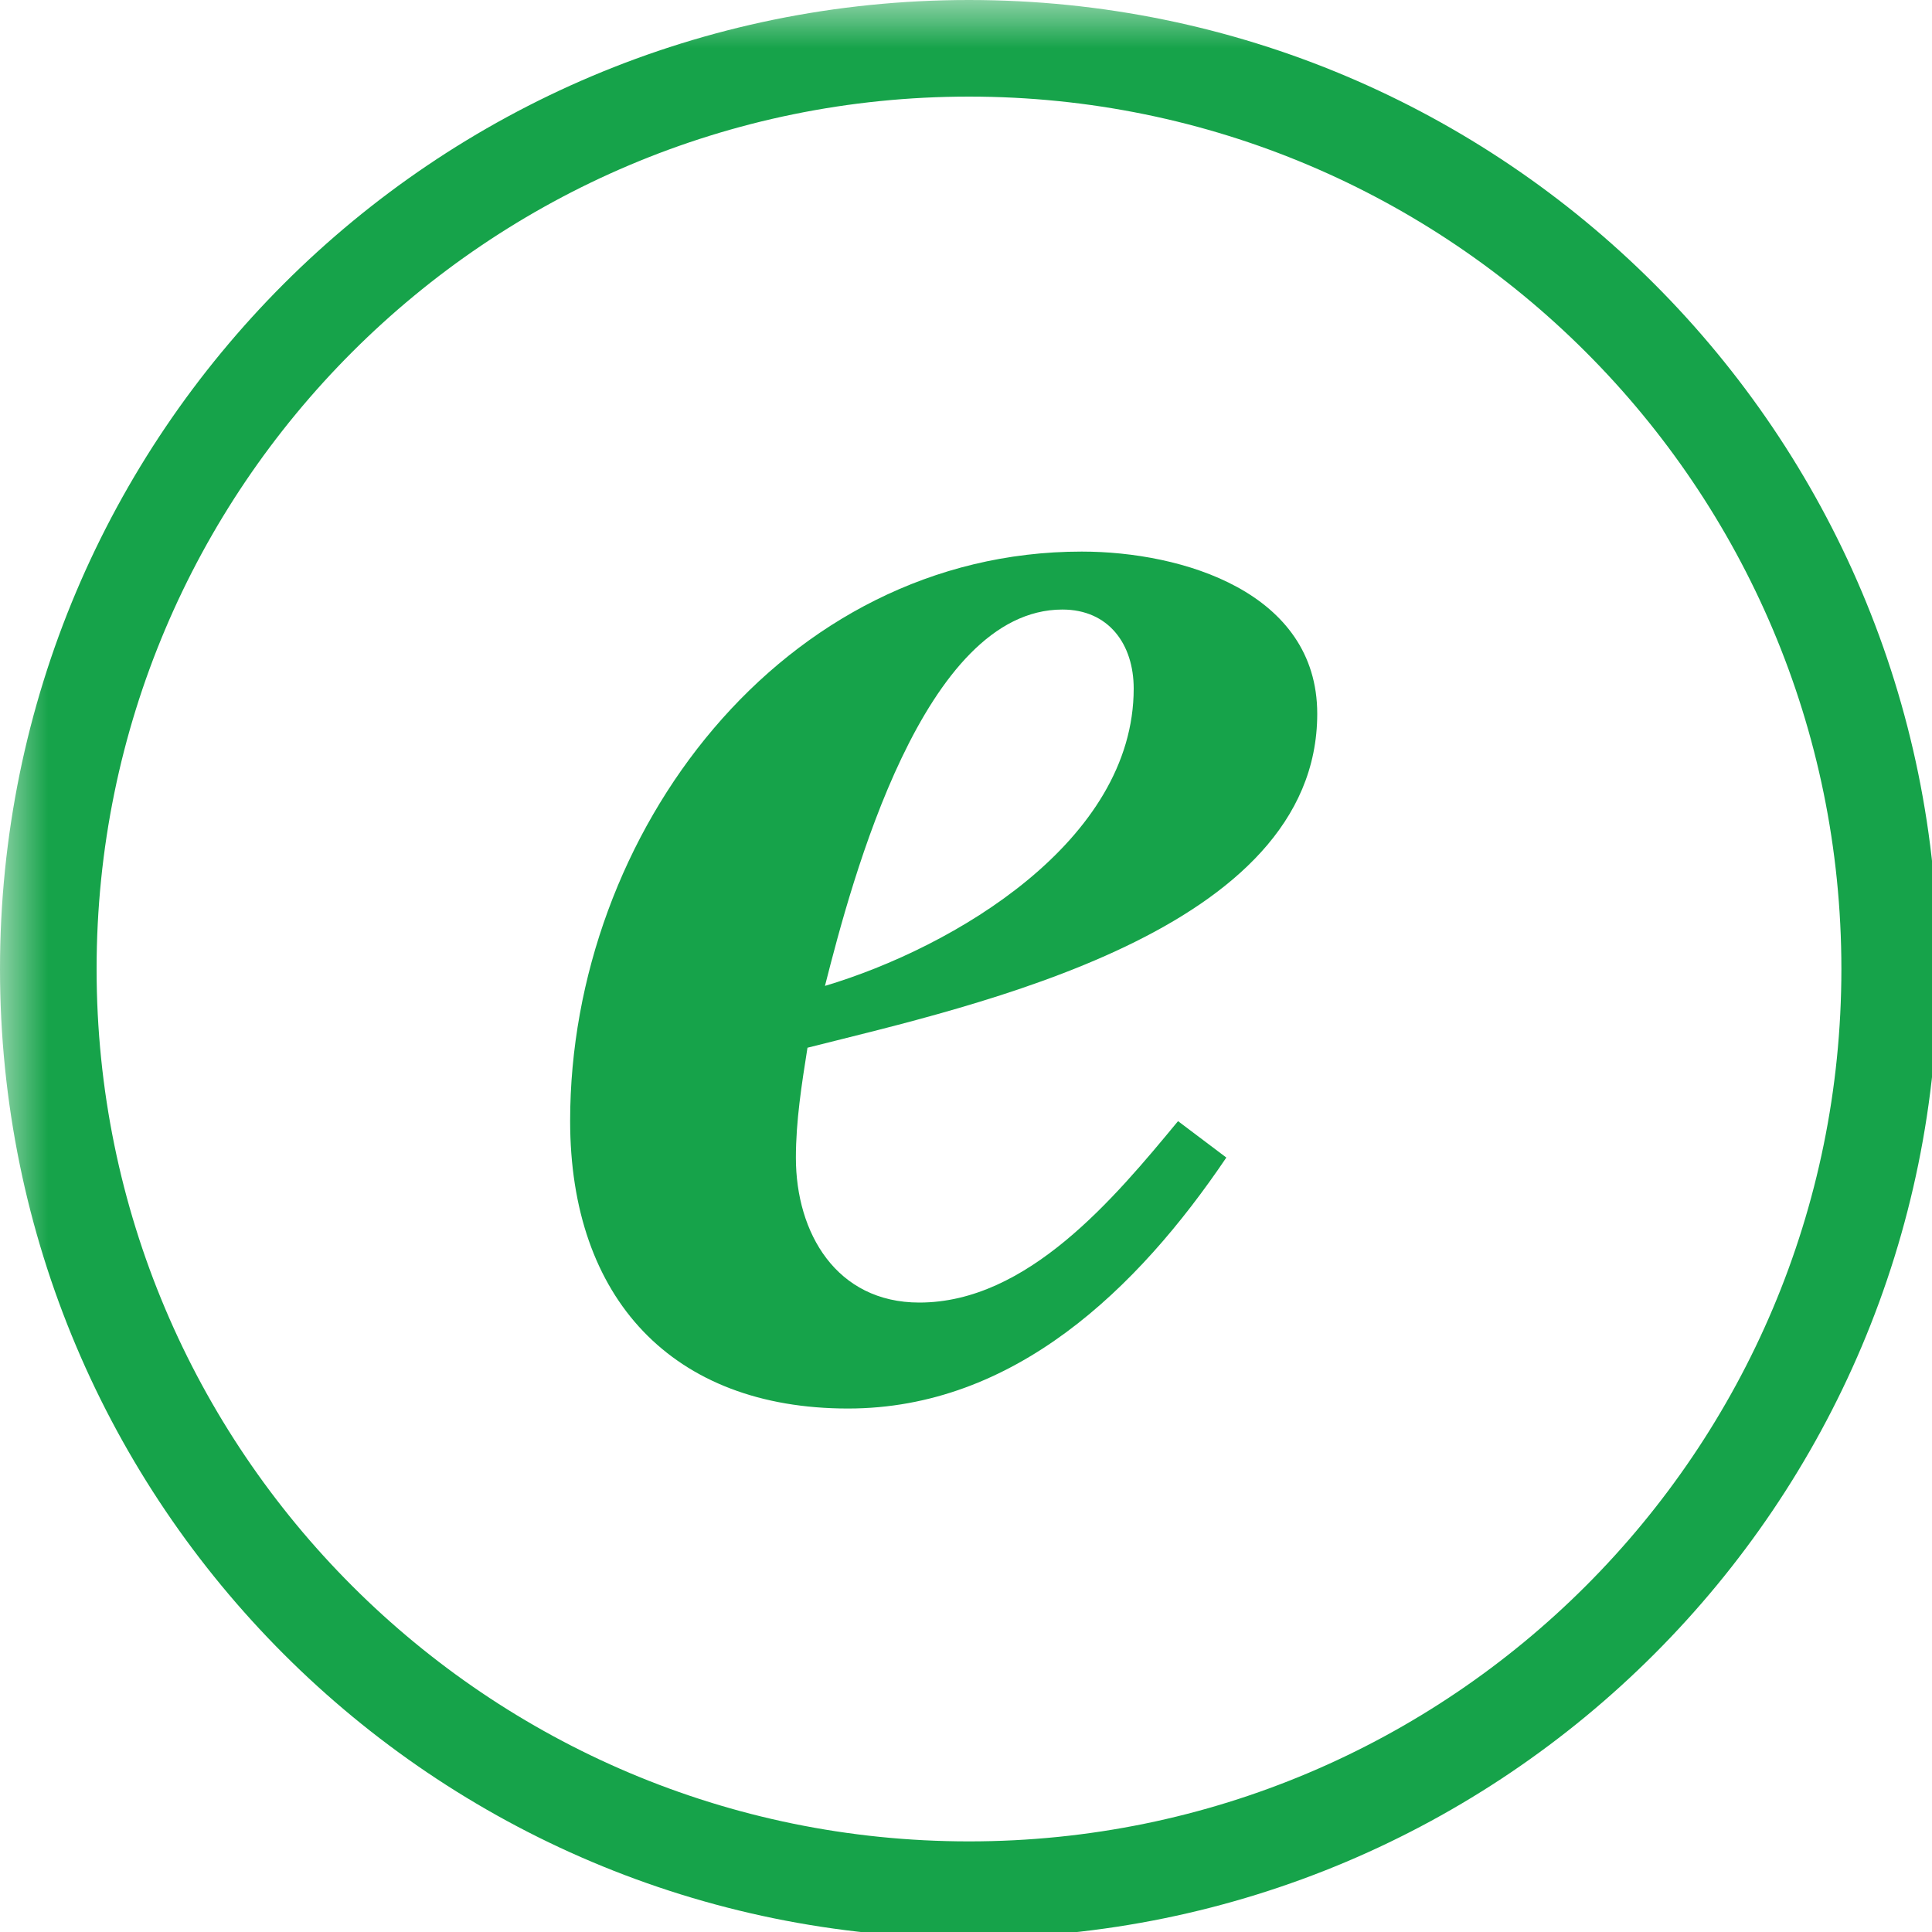 <svg width="20" height="20" viewBox="0 0 20 20" fill="none" xmlns="http://www.w3.org/2000/svg">
<g clip-path="url(#clip0_16886_10487)">
<mask id="mask0_16886_10487" style="mask-type:luminance" maskUnits="userSpaceOnUse" x="0" y="0" width="59" height="24">
<path d="M58.2 0H0V23.994H58.2V0Z" fill="white"/>
<path d="M10.03 16.35C13.521 16.35 16.35 13.521 16.35 10.03C16.35 6.54 13.521 3.711 10.03 3.711C6.54 3.711 3.711 6.54 3.711 10.03C3.711 13.521 6.54 16.35 10.03 16.35Z" fill="black"/>
</mask>
<g mask="url(#mask0_16886_10487)">
<path d="M10.031 0.5C15.295 0.5 19.562 4.767 19.562 10.031C19.562 15.295 15.295 19.562 10.031 19.562C4.767 19.562 0.5 15.295 0.5 10.031C0.5 4.767 4.767 0.5 10.031 0.5Z" stroke="#16A34A"/>
</g>
<path d="M12.695 11.983C11.776 13.344 10.496 14.581 8.779 14.581C6.961 14.581 5.902 13.442 5.902 11.604C5.902 8.627 8.101 5.71 11.198 5.71C12.238 5.71 13.636 6.129 13.636 7.389C13.636 9.646 10.099 10.406 8.359 10.846C8.299 11.225 8.239 11.604 8.239 11.985C8.239 12.764 8.658 13.484 9.517 13.484C10.636 13.484 11.535 12.405 12.195 11.606L12.695 11.983ZM11.736 7.128C11.736 6.669 11.477 6.31 10.998 6.31C9.559 6.31 8.819 9.106 8.54 10.206C9.876 9.807 11.736 8.707 11.736 7.128Z" fill="#16A34A"/>
</g>
<defs>
<clipPath id="clip0_16886_10487">
<rect width="20" height="20" fill="white"/>
</clipPath>
</defs>
</svg>
